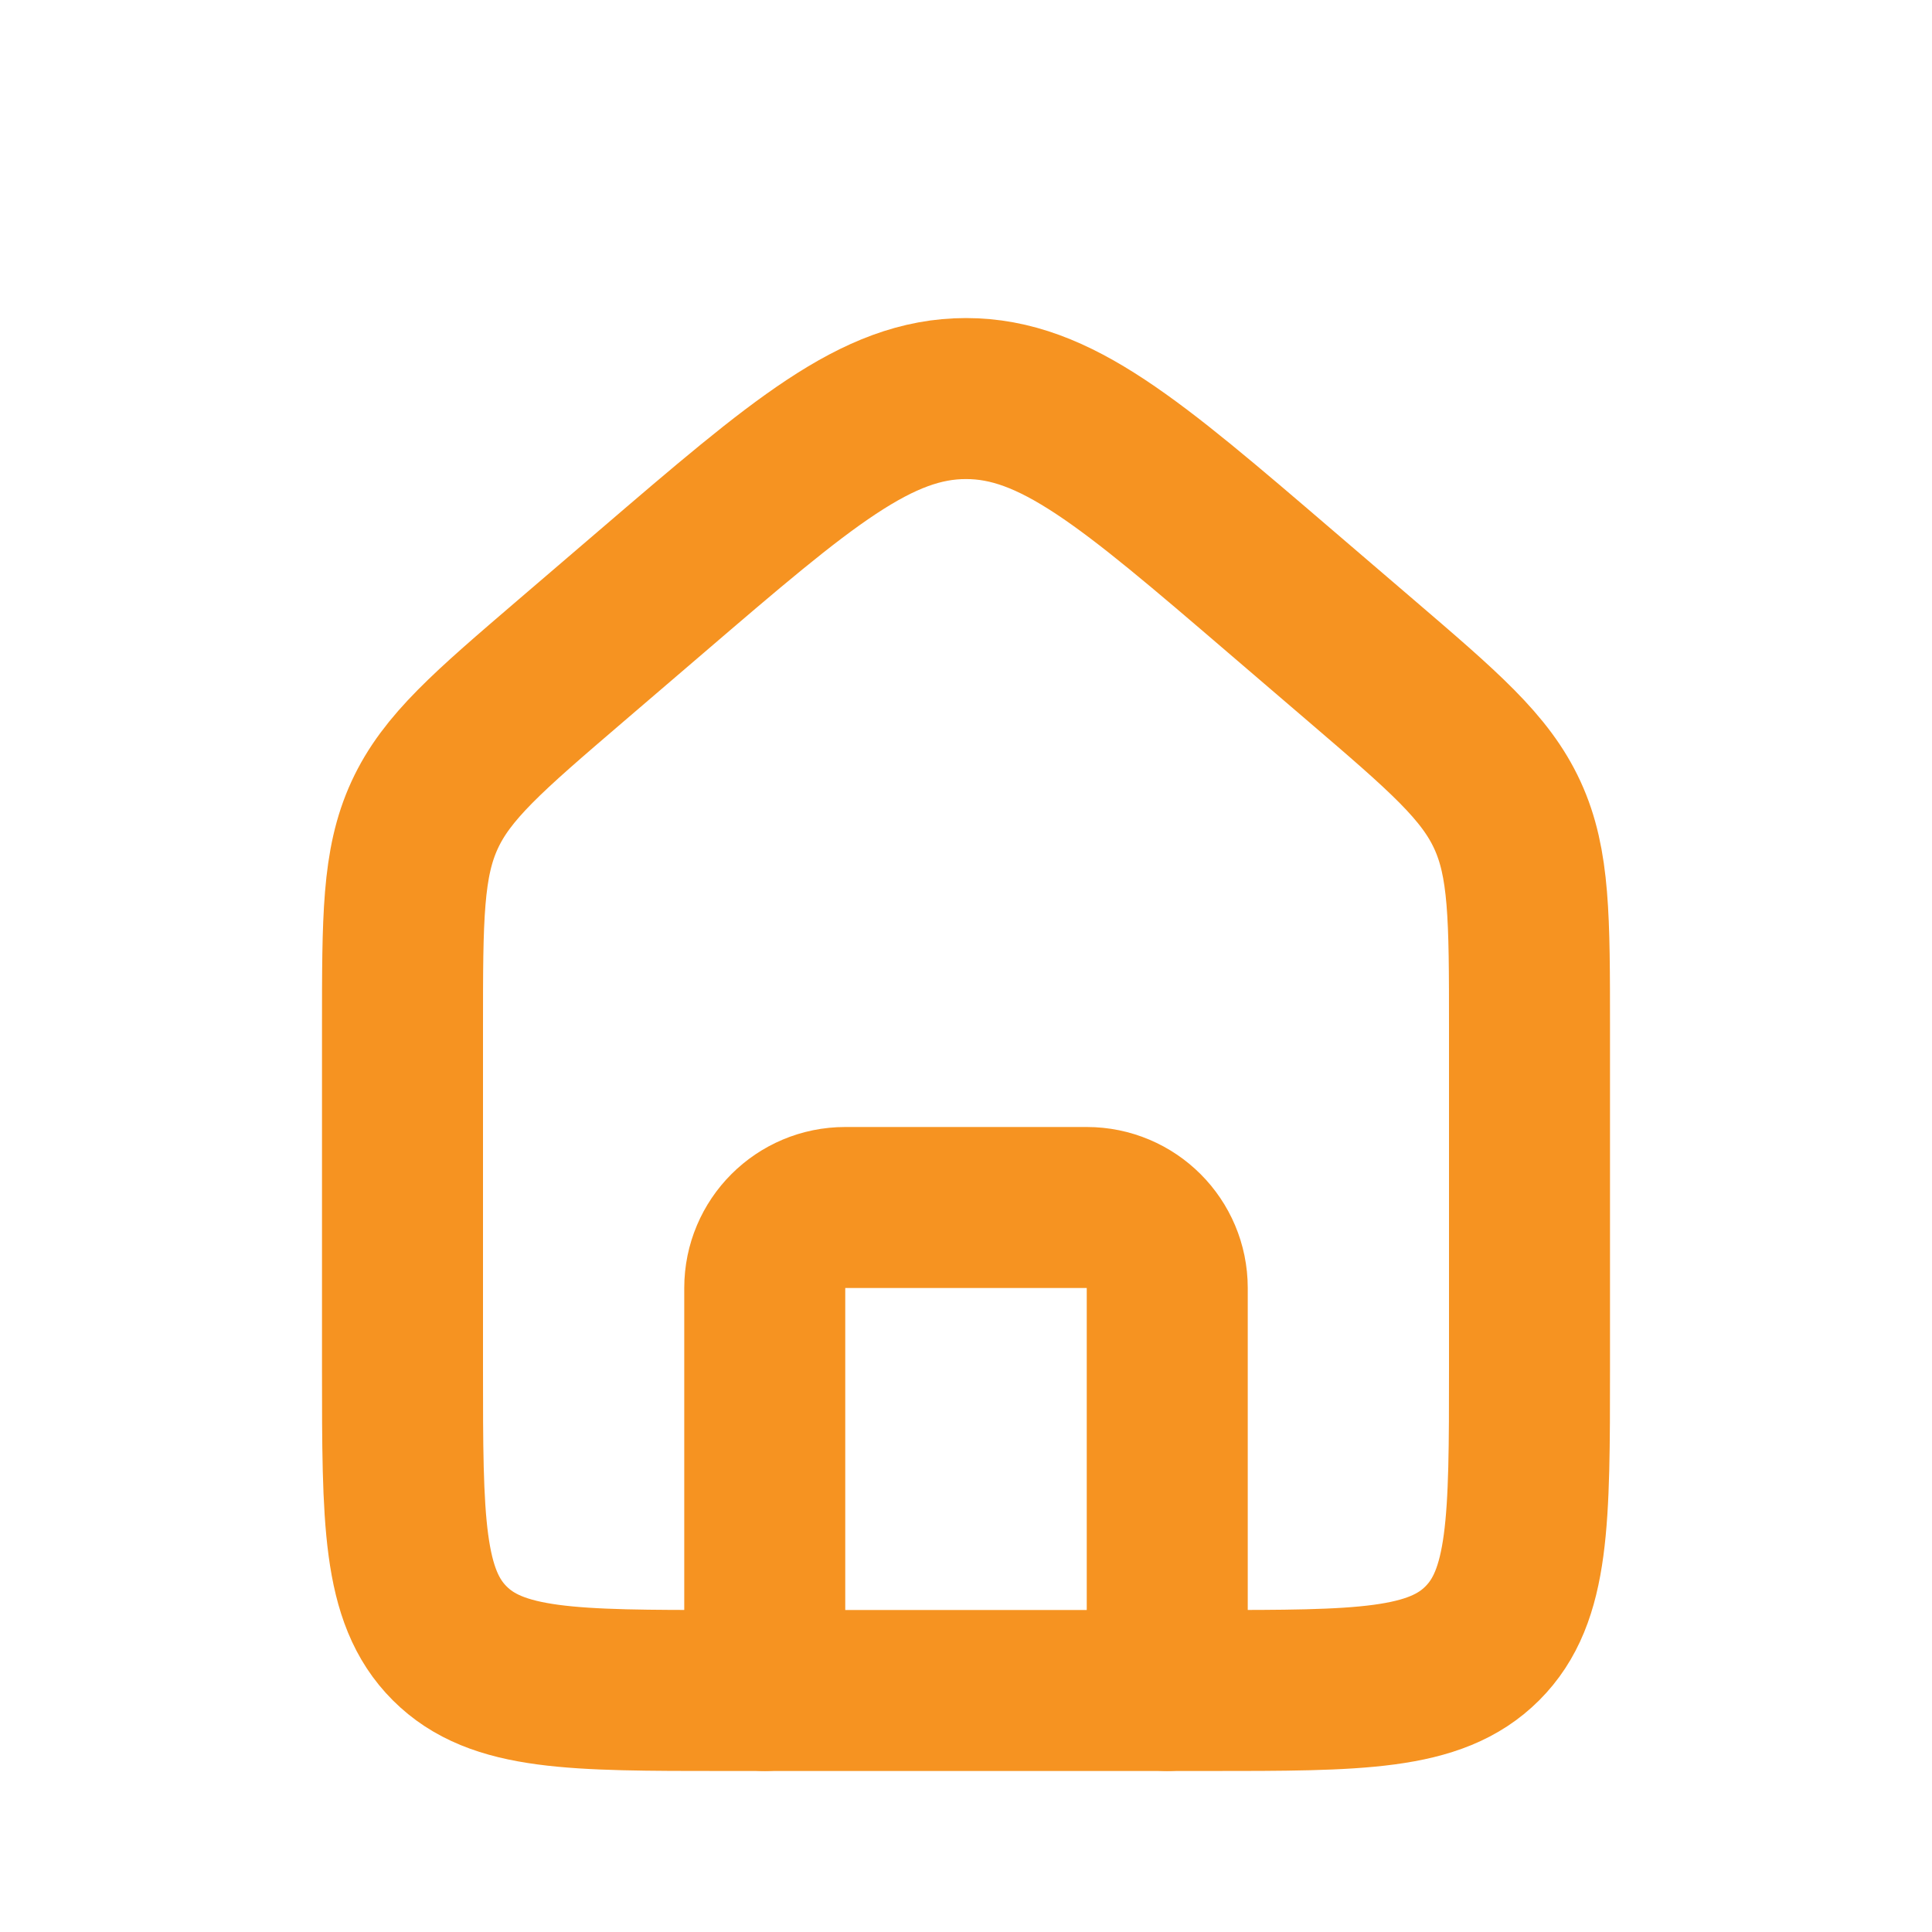 <svg xmlns="http://www.w3.org/2000/svg" width="48" height="48" viewBox="0 0 48 48" fill="none"><path d="M10 25.519C10 22.804 10 21.446 10.549 20.252C11.098 19.059 12.129 18.175 14.191 16.408L16.191 14.694C19.917 11.499 21.78 9.902 24 9.902C26.22 9.902 28.083 11.499 31.809 14.694L33.809 16.408C35.871 18.175 36.902 19.059 37.451 20.252C38 21.446 38 22.804 38 25.519V34C38 37.771 38 39.657 36.828 40.828C35.657 42 33.771 42 30 42H18C14.229 42 12.343 42 11.172 40.828C10 39.657 10 37.771 10 34V25.519Z" stroke="#F69321" stroke-width="4"></path><path d="M29 42V32C29 30.895 28.105 30 27 30H21C19.895 30 19 30.895 19 32V42" stroke="#F69321" stroke-width="4" stroke-linecap="round" stroke-linejoin="round"></path></svg>